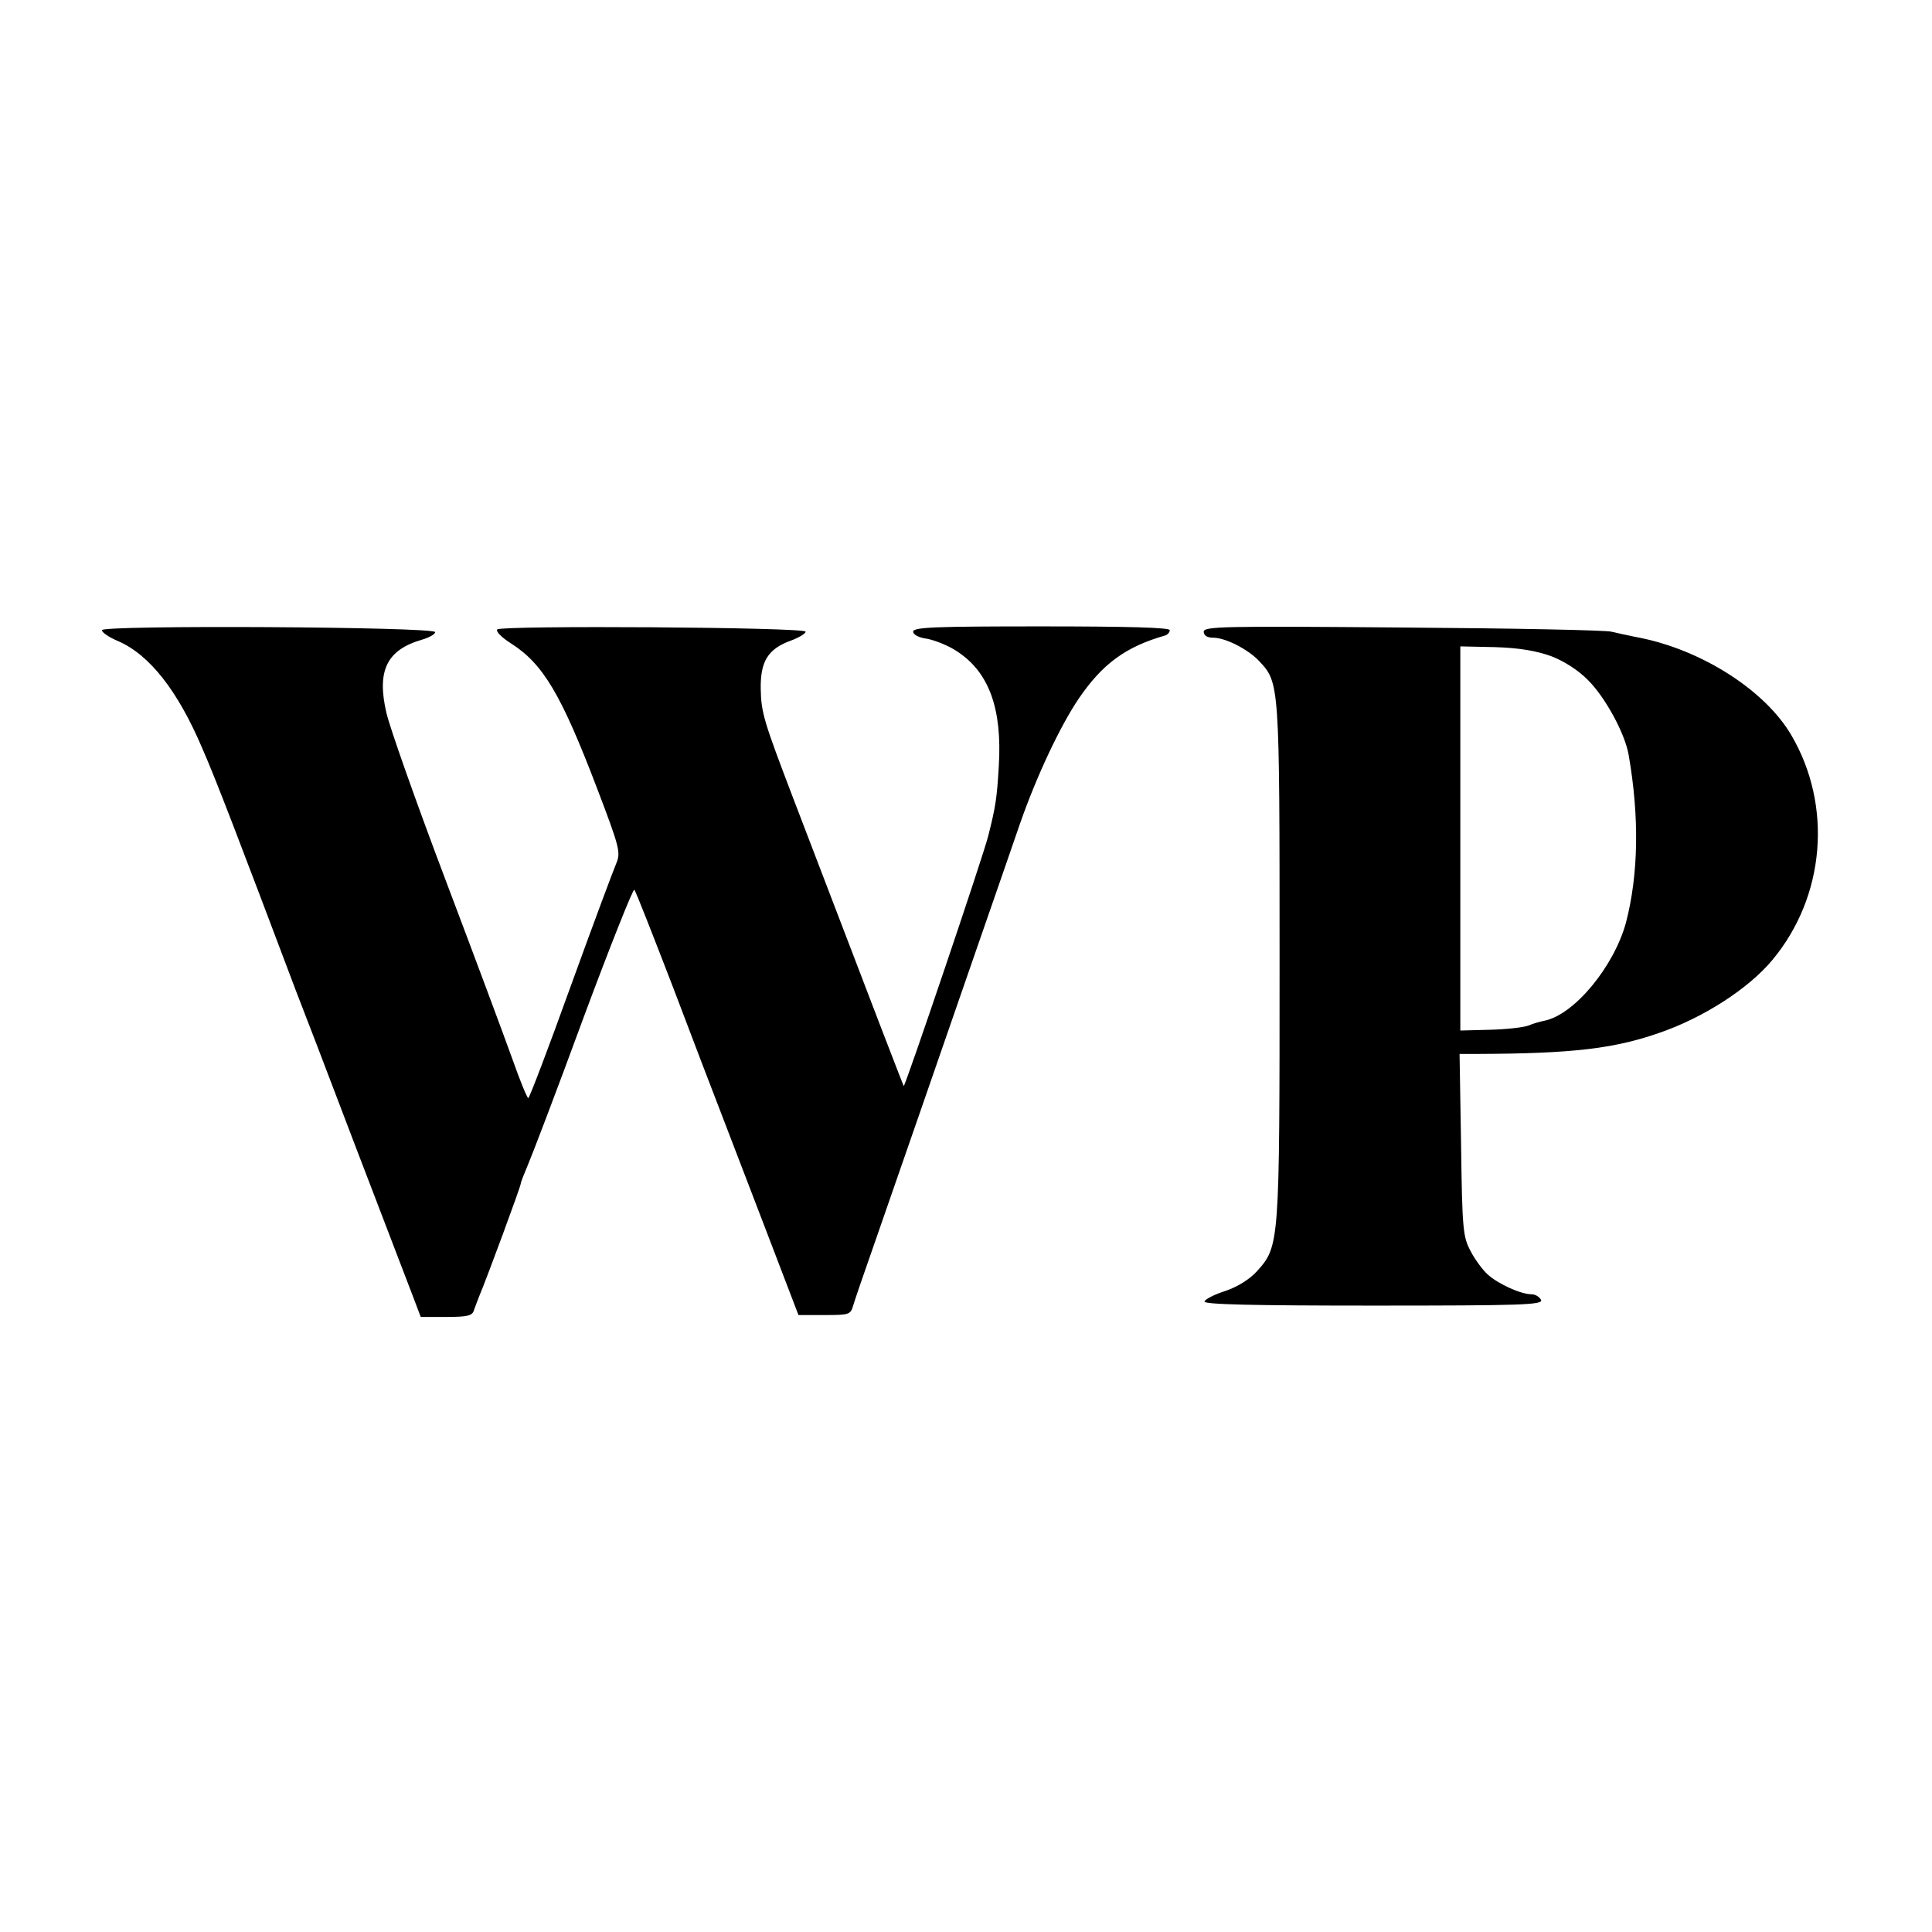 <?xml version="1.0" standalone="no"?>
<!DOCTYPE svg PUBLIC "-//W3C//DTD SVG 20010904//EN"
 "http://www.w3.org/TR/2001/REC-SVG-20010904/DTD/svg10.dtd">
<svg version="1.0" xmlns="http://www.w3.org/2000/svg"
 width="512pt" height="512pt" viewBox="0 0 512 512"
 preserveAspectRatio="xMidYMid meet">
<g transform="translate(0,512) scale(0.1,-0.1)"
fill="#000000" stroke="none">
<path d="M270 3450 c0 -6 19 -19 43 -29 83 -36 158 -131 223 -284 37 -84 102
-255 248 -642 13 -33 83 -215 155 -405 73 -190 142 -371 154 -402 l22 -58 68
0 c56 0 69 3 73 18 3 9 10 26 14 37 20 47 110 291 110 298 0 4 9 26 19 50 10
23 77 198 147 389 71 191 132 344 135 340 4 -4 50 -122 104 -262 53 -140 110
-289 126 -330 16 -41 68 -178 117 -305 l88 -230 69 0 c65 0 69 1 76 25 4 14
28 84 53 155 64 184 181 521 274 790 44 127 96 276 115 332 44 126 106 258
156 332 63 92 124 137 229 167 6 2 12 8 12 14 0 7 -113 10 -340 10 -281 0
-340 -2 -340 -14 0 -8 15 -16 38 -19 20 -4 56 -18 78 -33 85 -55 120 -152 111
-303 -5 -85 -8 -107 -28 -186 -12 -50 -221 -667 -224 -663 -2 3 -63 161 -295
768 -75 197 -83 221 -84 285 -1 72 19 105 79 127 22 8 40 19 40 24 0 12 -806
17 -817 6 -5 -5 11 -21 36 -37 85 -54 133 -134 229 -386 58 -152 62 -168 51
-195 -7 -16 -62 -163 -121 -326 -59 -164 -110 -298 -113 -298 -3 0 -22 46 -42
103 -20 56 -100 271 -178 477 -78 206 -148 405 -156 441 -26 112 1 167 95 194
20 6 35 15 34 20 -4 14 -883 19 -883 5z"/>
<path d="M3190 3446 c0 -10 9 -16 25 -16 33 0 93 -31 122 -62 54 -58 54 -57
54 -796 0 -751 0 -754 -60 -821 -19 -21 -51 -41 -83 -52 -29 -9 -54 -22 -56
-28 -3 -8 129 -11 447 -11 396 0 450 2 445 15 -4 8 -15 15 -25 15 -29 0 -90
28 -117 53 -13 12 -34 40 -45 62 -20 37 -22 58 -25 281 l-4 241 54 0 c244 1
355 14 473 55 118 40 239 118 302 194 140 168 160 409 50 596 -69 118 -236
225 -402 258 -27 5 -61 13 -75 16 -14 4 -262 9 -552 11 -475 4 -528 3 -528
-11z m921 -65 c34 -13 73 -38 98 -64 45 -45 97 -140 107 -197 29 -166 26 -318
-7 -445 -32 -117 -137 -244 -216 -260 -10 -2 -29 -7 -43 -13 -14 -5 -60 -10
-102 -11 l-78 -2 0 509 0 509 93 -2 c64 -2 109 -10 148 -24z"/>
</g>
</svg>
